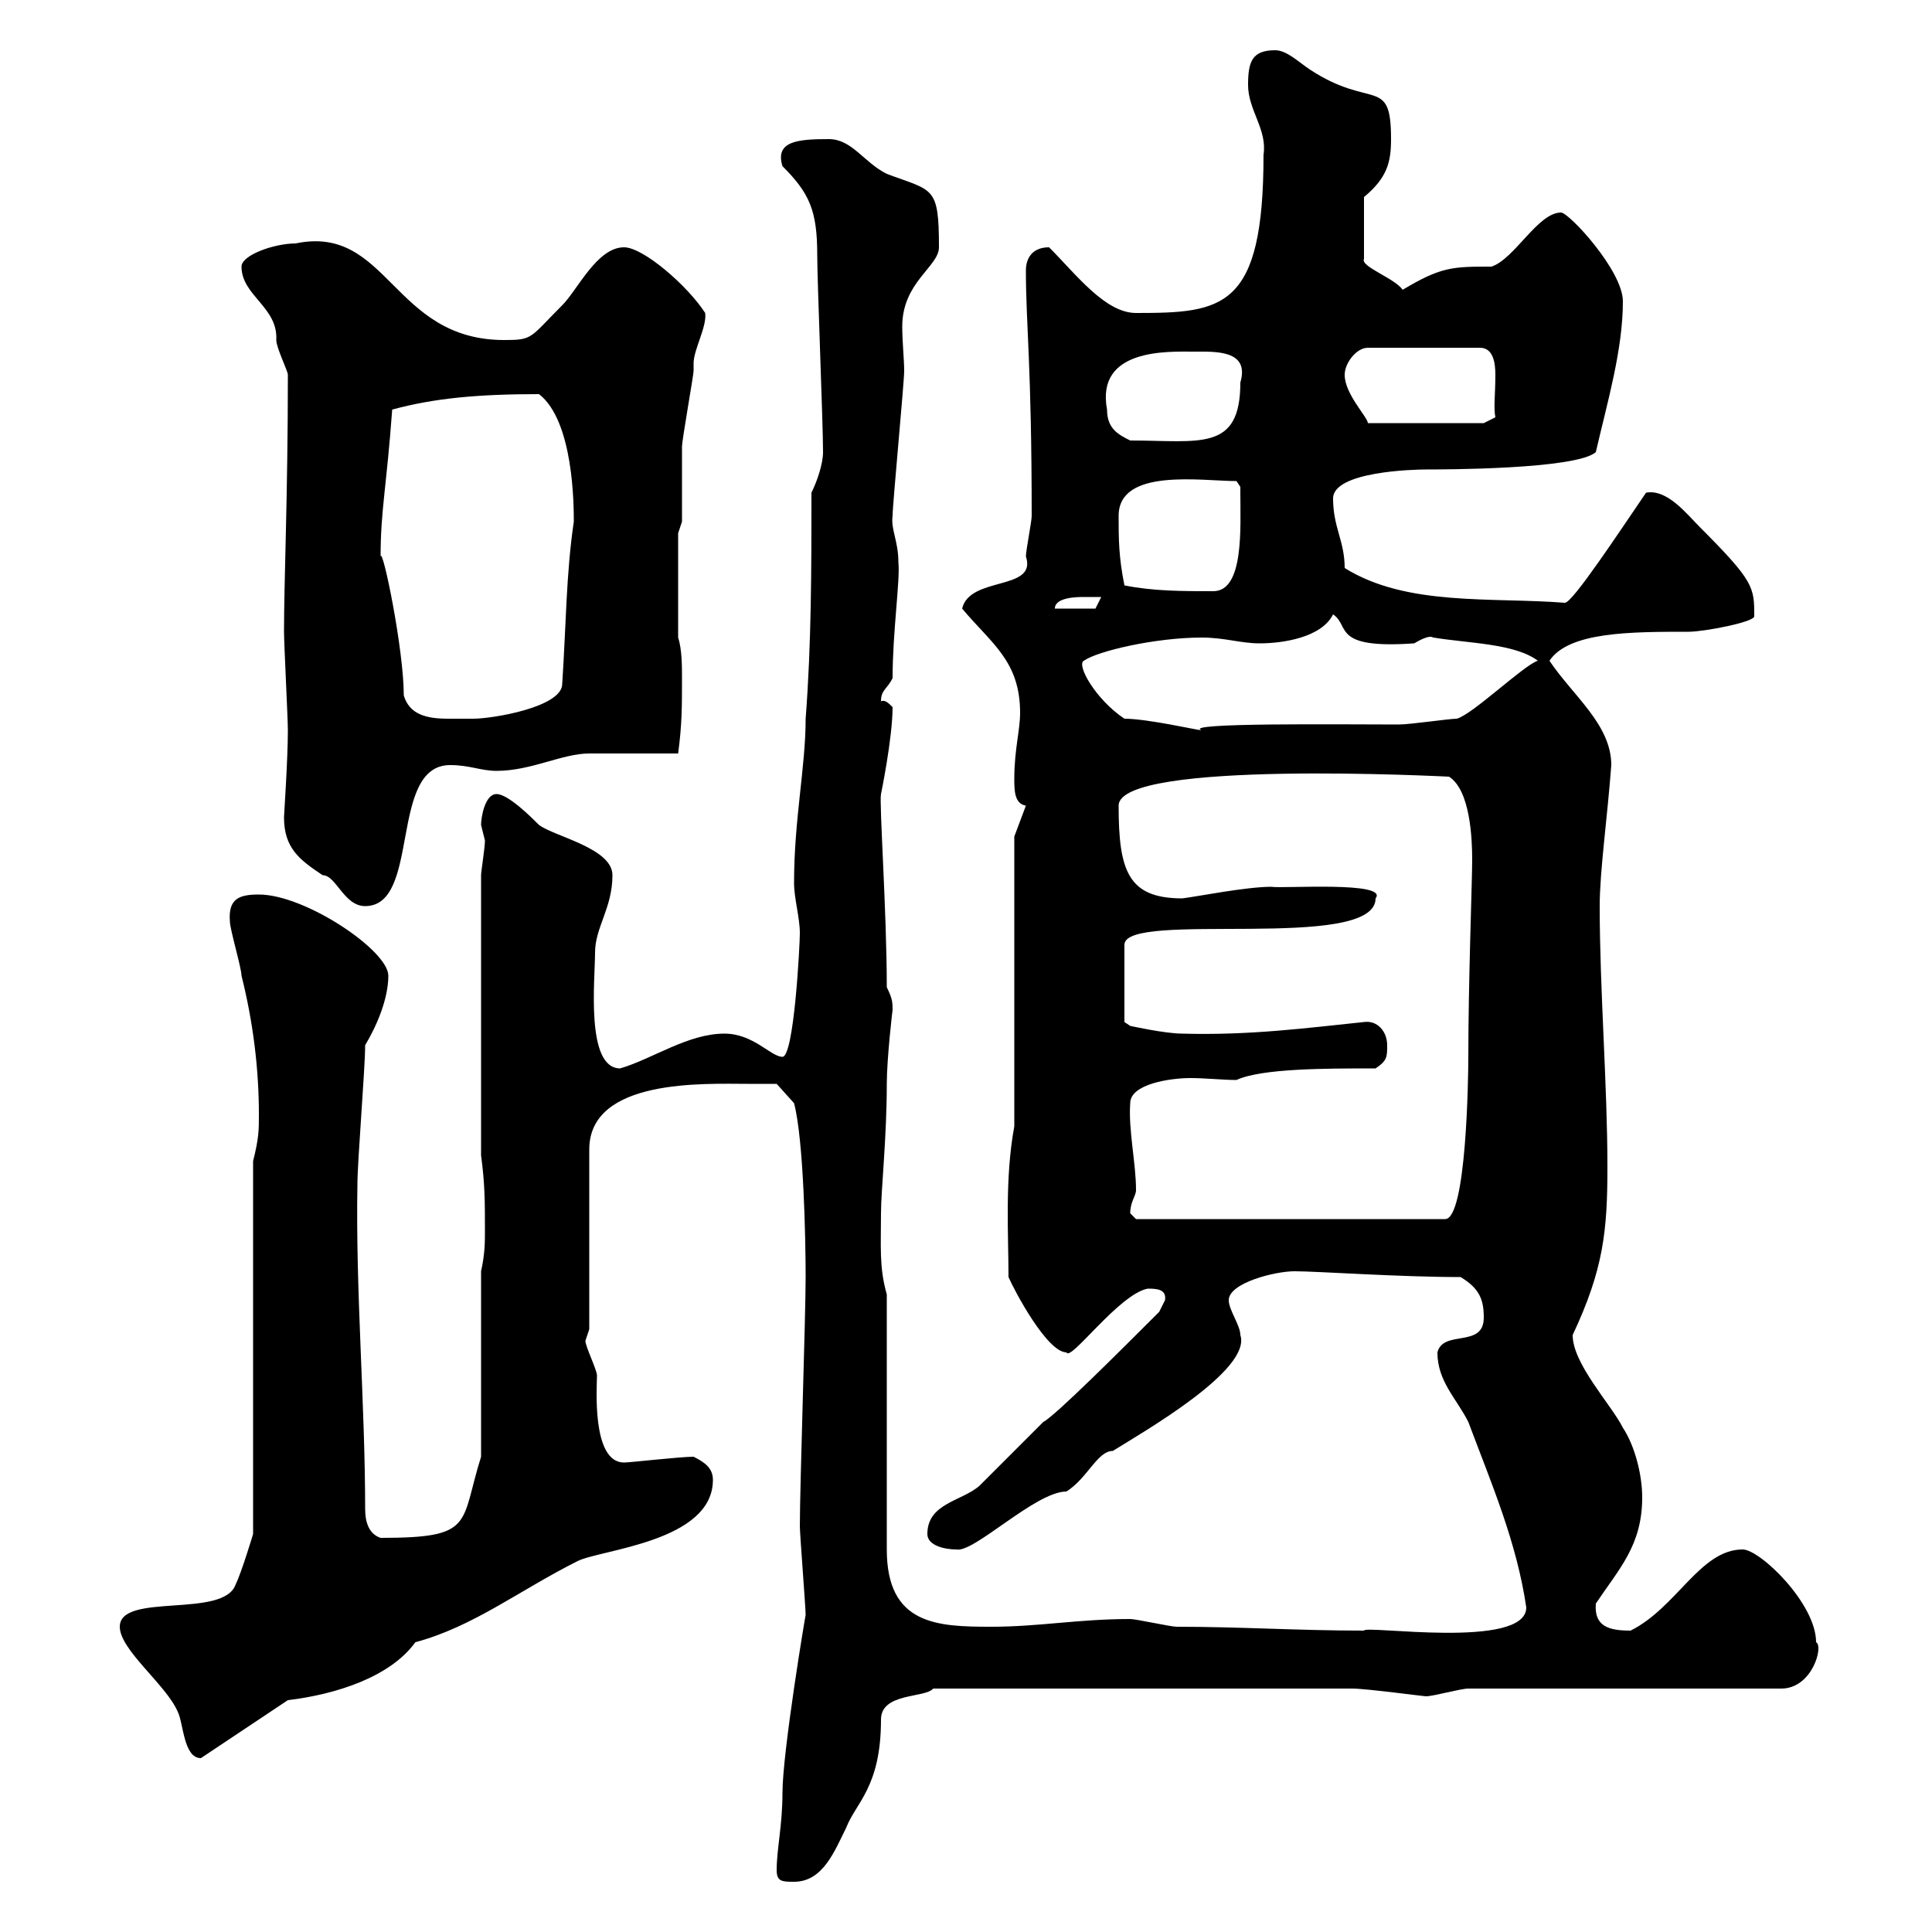 <svg xmlns="http://www.w3.org/2000/svg" xmlns:xlink="http://www.w3.org/1999/xlink" width="300" height="300"><path d="M120.60 290.40C120.60 292.20 121.50 292.20 123.30 292.20C127.80 292.20 129.60 287.40 131.40 283.80C132.90 279.90 136.80 277.50 136.80 267C136.80 262.80 143.70 263.70 144.90 262.20L210 262.20C212.10 262.20 221.10 263.40 221.40 263.40C222.60 263.40 226.80 262.20 228 262.20L276.60 262.20C281.40 262.20 283.20 255.60 282 255C282 249 273.30 240.60 270.60 240.60C264 240.60 260.40 249.60 253.20 253.20C249.90 253.20 247.50 252.60 247.80 249C251.40 243.60 255 240 255 232.50C255 228.90 253.80 224.40 252 221.70C250.20 218.10 244.20 211.80 244.20 207.30C249 197.10 249.60 191.10 249.60 181.20C249.60 168.60 248.40 153.60 248.40 140.70C248.40 135.30 249.60 126.90 250.20 118.80C250.20 112.50 244.20 108 240.60 102.60C243.60 98.10 253.20 98.10 262.20 98.10C264.60 98.10 272.40 96.60 272.40 95.70C272.40 91.20 272.40 90.30 264 81.90C261.90 79.80 258.90 75.90 255.60 76.50C251.70 82.20 244.20 93.60 243 93.60C231.60 92.70 218.40 94.20 208.80 88.20C208.80 84 207 81.90 207 77.40C207 73.20 219.60 72.90 221.40 72.90C223.80 72.90 244.80 72.90 247.80 70.20C249.60 62.40 252 54.30 252 46.80C252 42 243.60 33 242.40 33C238.80 33 235.20 40.20 231.60 41.40C225.60 41.40 223.80 41.40 217.80 45C216.60 43.20 211.20 41.40 211.80 40.20L211.80 30.60C215.40 27.60 216 25.20 216 21.60C216 11.70 213 17.10 203.40 10.80C201.60 9.60 199.80 7.80 198 7.80C194.40 7.80 193.80 9.60 193.80 13.20C193.80 17.10 196.80 20.10 196.20 24C196.20 48 189.90 48.60 176.40 48.60C171.60 48.60 167.10 42.60 162.90 38.40C160.20 38.40 159.30 40.20 159.30 42C159.30 50.40 160.20 56.70 160.20 80.10C160.20 81 159.30 85.50 159.30 86.40C161.10 91.80 150.60 89.40 149.40 94.50C153.90 99.90 158.40 102.60 158.40 110.70C158.40 113.40 157.50 116.40 157.50 120.90C157.50 122.70 157.50 124.80 159.30 125.10L157.50 129.90L157.50 174.90C156 183 156.60 191.70 156.60 198.30C157.50 200.40 162.60 210 165.60 210C166.20 211.50 173.70 201 178.20 200.10C179.40 200.10 181.20 200.10 180.90 201.90C180.90 201.90 180 203.70 180 203.70C174 209.70 163.80 219.90 162 220.80C161.10 221.70 153 229.80 152.10 230.70C149.40 233.10 144 233.40 144 238.20C144 240 146.70 240.60 148.50 240.60C151.20 241.20 160.80 231.60 165.60 231.60C168.90 229.50 170.40 225.30 172.80 225.30C177.60 222.30 194.40 212.70 192.60 207.30C192.60 205.80 190.80 203.40 190.80 201.90C190.80 199.20 198 197.40 201 197.40C204.60 197.40 217.20 198.30 226.80 198.30C229.80 200.10 230.40 201.90 230.40 204.60C230.40 209.40 224.10 206.40 223.20 210C223.20 214.50 226.20 217.20 228 220.80C231.60 230.40 235.50 239.40 237 249.60C237 256.20 211.80 252.30 211.80 253.20C201.60 253.20 192.60 252.60 182.70 252.60C181.80 252.60 176.40 251.40 175.50 251.40C167.40 251.40 161.40 252.60 153.90 252.60C145.50 252.60 137.70 252.30 137.70 240.60L137.70 201C136.50 196.80 136.80 193.50 136.80 188.40C136.80 184.80 137.70 176.70 137.70 168.30C137.70 164.40 138.60 156.60 138.60 156.90C138.60 155.70 138.60 155.10 137.70 153.30C137.70 141.60 136.50 124.50 136.80 123.30C136.80 123.30 138.60 114.60 138.60 109.80C138 109.20 137.40 108.60 136.80 108.90C136.80 107.10 137.70 107.10 138.60 105.30C138.60 98.10 139.80 90 139.50 87.30C139.50 84 138.30 82.20 138.60 80.10C138.60 78.30 140.40 59.40 140.40 57.60C140.40 55.80 140.10 53.10 140.10 50.70C140.10 43.80 145.80 41.40 145.80 38.40C145.80 28.80 144.90 29.70 137.70 27C134.10 25.20 132.30 21.60 128.70 21.60C123.90 21.60 120.30 21.90 121.50 25.80C125.70 30 126.90 32.70 126.90 39.60C126.90 43.80 127.80 65.70 127.80 70.20C127.80 72 126.90 74.70 126 76.50C126 88.20 126 99.90 125.10 111.60C125.10 119.10 123.30 127.20 123.30 137.10C123.30 139.50 124.20 142.50 124.20 144.90C124.20 146.70 123.30 164.10 121.50 164.10C119.70 164.10 117 160.50 112.50 160.50C106.80 160.50 101.40 164.40 96.30 165.90C90.90 165.90 92.40 152.10 92.40 147.90C92.40 144 95.10 141 95.10 135.90C95.10 131.70 86.10 129.90 83.70 128.10C82.50 126.90 78.90 123.30 77.10 123.30C75.30 123.30 74.70 126.90 74.70 128.10C74.70 128.10 75.30 130.50 75.30 130.50C75.30 131.70 74.70 135.30 74.70 135.90L74.70 179.40C75.30 183.90 75.30 186.60 75.30 191.10C75.30 192.90 75.30 194.70 74.70 197.40L74.70 226.20C71.40 236.70 73.80 238.80 59.10 238.80C57.30 238.20 56.70 236.40 56.70 234.30C56.70 218.10 55.20 200.40 55.50 183.90C55.50 180.30 56.70 165.90 56.70 162.30C58.50 159.30 60.30 155.10 60.30 151.50C60.30 147.60 47.40 138.90 40.20 138.90C37.20 138.90 35.40 139.50 35.70 143.10C35.70 144.30 37.50 150.30 37.50 151.50C39.30 158.70 40.20 165.90 40.20 173.10C40.20 175.50 40.20 176.70 39.30 180.30L39.30 238.20C39.30 238.20 37.50 244.20 36.60 246C34.80 251.40 18.60 247.20 18.60 252.60C18.60 256.20 25.80 261.60 27.60 265.80C28.50 267.60 28.50 273 31.20 273L44.70 264C52.20 263.10 60.60 260.40 64.50 255C73.50 252.60 80.70 246.90 89.70 242.40C93.30 240.60 110.70 239.40 110.70 229.80C110.70 228 109.50 227.10 107.70 226.20C105.60 226.20 97.80 227.10 96.90 227.10C91.80 227.10 92.70 215.10 92.70 213.60C92.70 212.70 90.90 209.10 90.90 208.20C90.90 208.20 91.50 206.40 91.50 206.40L91.50 178.50C91.50 167.40 109.50 168.30 116.10 168.30C117 168.30 120.60 168.30 120.60 168.30L123.30 171.30C124.80 177 125.10 192.60 125.10 198.30C125.10 204.30 124.20 230.70 124.20 237C124.20 238.20 125.10 249.60 125.10 250.80C125.10 250.50 121.50 272.10 121.50 278.40C121.50 283.50 120.60 287.10 120.60 290.40ZM175.50 188.40C175.50 186.60 176.40 185.70 176.40 184.80C176.40 180.60 175.20 175.50 175.50 171.30C175.50 168.30 181.80 167.40 184.80 167.40C187.20 167.40 189.90 167.70 192 167.70C195.90 165.90 205.80 165.90 213.60 165.90C215.40 164.70 215.40 164.10 215.40 162.30C215.40 160.20 213.90 158.40 211.80 158.70C203.10 159.60 194.10 160.80 183.60 160.50C180.90 160.50 175.50 159.30 175.50 159.30L174.60 158.70L174.60 146.70C174.60 141.30 213.60 147.90 213.60 139.50C215.70 136.80 199.20 138 197.40 137.70C193.50 137.70 186 139.20 183.60 139.50C175.20 139.50 173.70 135.30 173.70 125.10C173.70 117.90 224.70 120.60 225 120.60C228.30 122.70 228.60 130.20 228.60 133.50C228.60 136.80 228 152.40 228 164.10C228 167.40 227.70 189.30 224.40 189.30L176.40 189.30C176.40 189.30 175.50 188.40 175.50 188.40ZM44.10 126.90C44.10 131.70 46.50 133.50 50.10 135.90C52.20 135.90 53.40 140.70 56.70 140.70C65.40 140.70 60.30 118.80 69.90 118.80C72.90 118.80 74.70 119.70 77.10 119.70C82.50 119.70 87.30 117 91.50 117C93.30 117 103.50 117 105.30 117C105.90 112.50 105.90 109.80 105.90 105.30C105.90 103.50 105.90 100.80 105.30 99L105.30 82.80L105.90 81C105.90 79.20 105.90 71.10 105.90 69.30C105.90 68.40 107.70 58.20 107.70 57.60C107.70 57.60 107.70 56.40 107.70 56.40C107.70 54.30 109.80 50.70 109.50 48.60C106.80 44.40 99.90 38.40 96.90 38.40C92.70 38.40 89.70 45 87.30 47.40C82.20 52.50 82.80 52.80 78.30 52.80C60.90 52.80 60.30 34.80 45.90 37.80C42.60 37.80 37.50 39.60 37.50 41.40C37.50 45.90 43.20 47.70 42.90 52.80C42.90 54 44.70 57.60 44.70 58.20C44.70 76.80 44.10 90.30 44.10 98.10C44.10 99.90 44.70 111.60 44.70 113.40C44.70 117.90 44.10 126.60 44.10 126.90ZM174.60 111.60C170.10 108.60 167.10 103.20 168.30 102.60C170.40 101.10 179.40 99 186.60 99C190.20 99 192.60 99.90 195.60 99.90C199.20 99.90 205.20 99 207 95.40C209.70 97.20 206.70 100.80 219.60 99.90C222.60 98.10 222.60 99.30 222.60 99C228 99.90 235.20 99.90 238.80 102.60C236.70 103.20 228.60 111 226.20 111.60C225 111.60 219 112.50 217.20 112.50C208.50 112.50 183.30 112.20 186.60 113.40C186 113.40 178.20 111.60 174.60 111.60ZM62.70 108C62.70 100.80 59.40 84.90 59.10 86.40C59.10 79.20 60 75.90 60.90 63.60C67.50 61.80 74.40 61.20 83.70 61.20C89.10 65.40 89.10 78.60 89.10 81C87.90 89.10 87.90 97.20 87.30 106.20C87.30 109.80 76.50 111.60 73.50 111.60C72.60 111.60 71.10 111.60 69.60 111.60C66.30 111.60 63.60 111 62.70 108ZM168.30 92.70C168.30 92.70 171 92.70 171 92.70L170.10 94.50L163.80 94.50C163.80 92.70 167.40 92.70 168.30 92.70ZM174.60 90.90C173.70 86.40 173.70 83.70 173.70 80.10C173.70 72.60 186.60 74.70 192 74.70C192 74.70 192.60 75.60 192.60 75.60C192.60 76.50 192.60 76.50 192.60 76.50C192.60 81.90 193.20 91.80 188.40 91.80C183.60 91.80 179.10 91.80 174.60 90.90ZM171.90 63.60C170.10 54 181.50 54.60 185.40 54.60C188.70 54.60 194.10 54.30 192.60 59.40C192.60 70.20 186.30 68.40 175.50 68.40C173.70 67.50 171.90 66.60 171.90 63.60ZM208.80 58.20C208.80 56.40 210.60 54 212.40 54L229.80 54C231.90 54 232.20 56.40 232.20 58.20C232.20 61.20 231.90 63.30 232.20 64.80L230.40 65.70L212.40 65.70C212.40 64.80 208.80 61.20 208.80 58.20Z"/></svg>